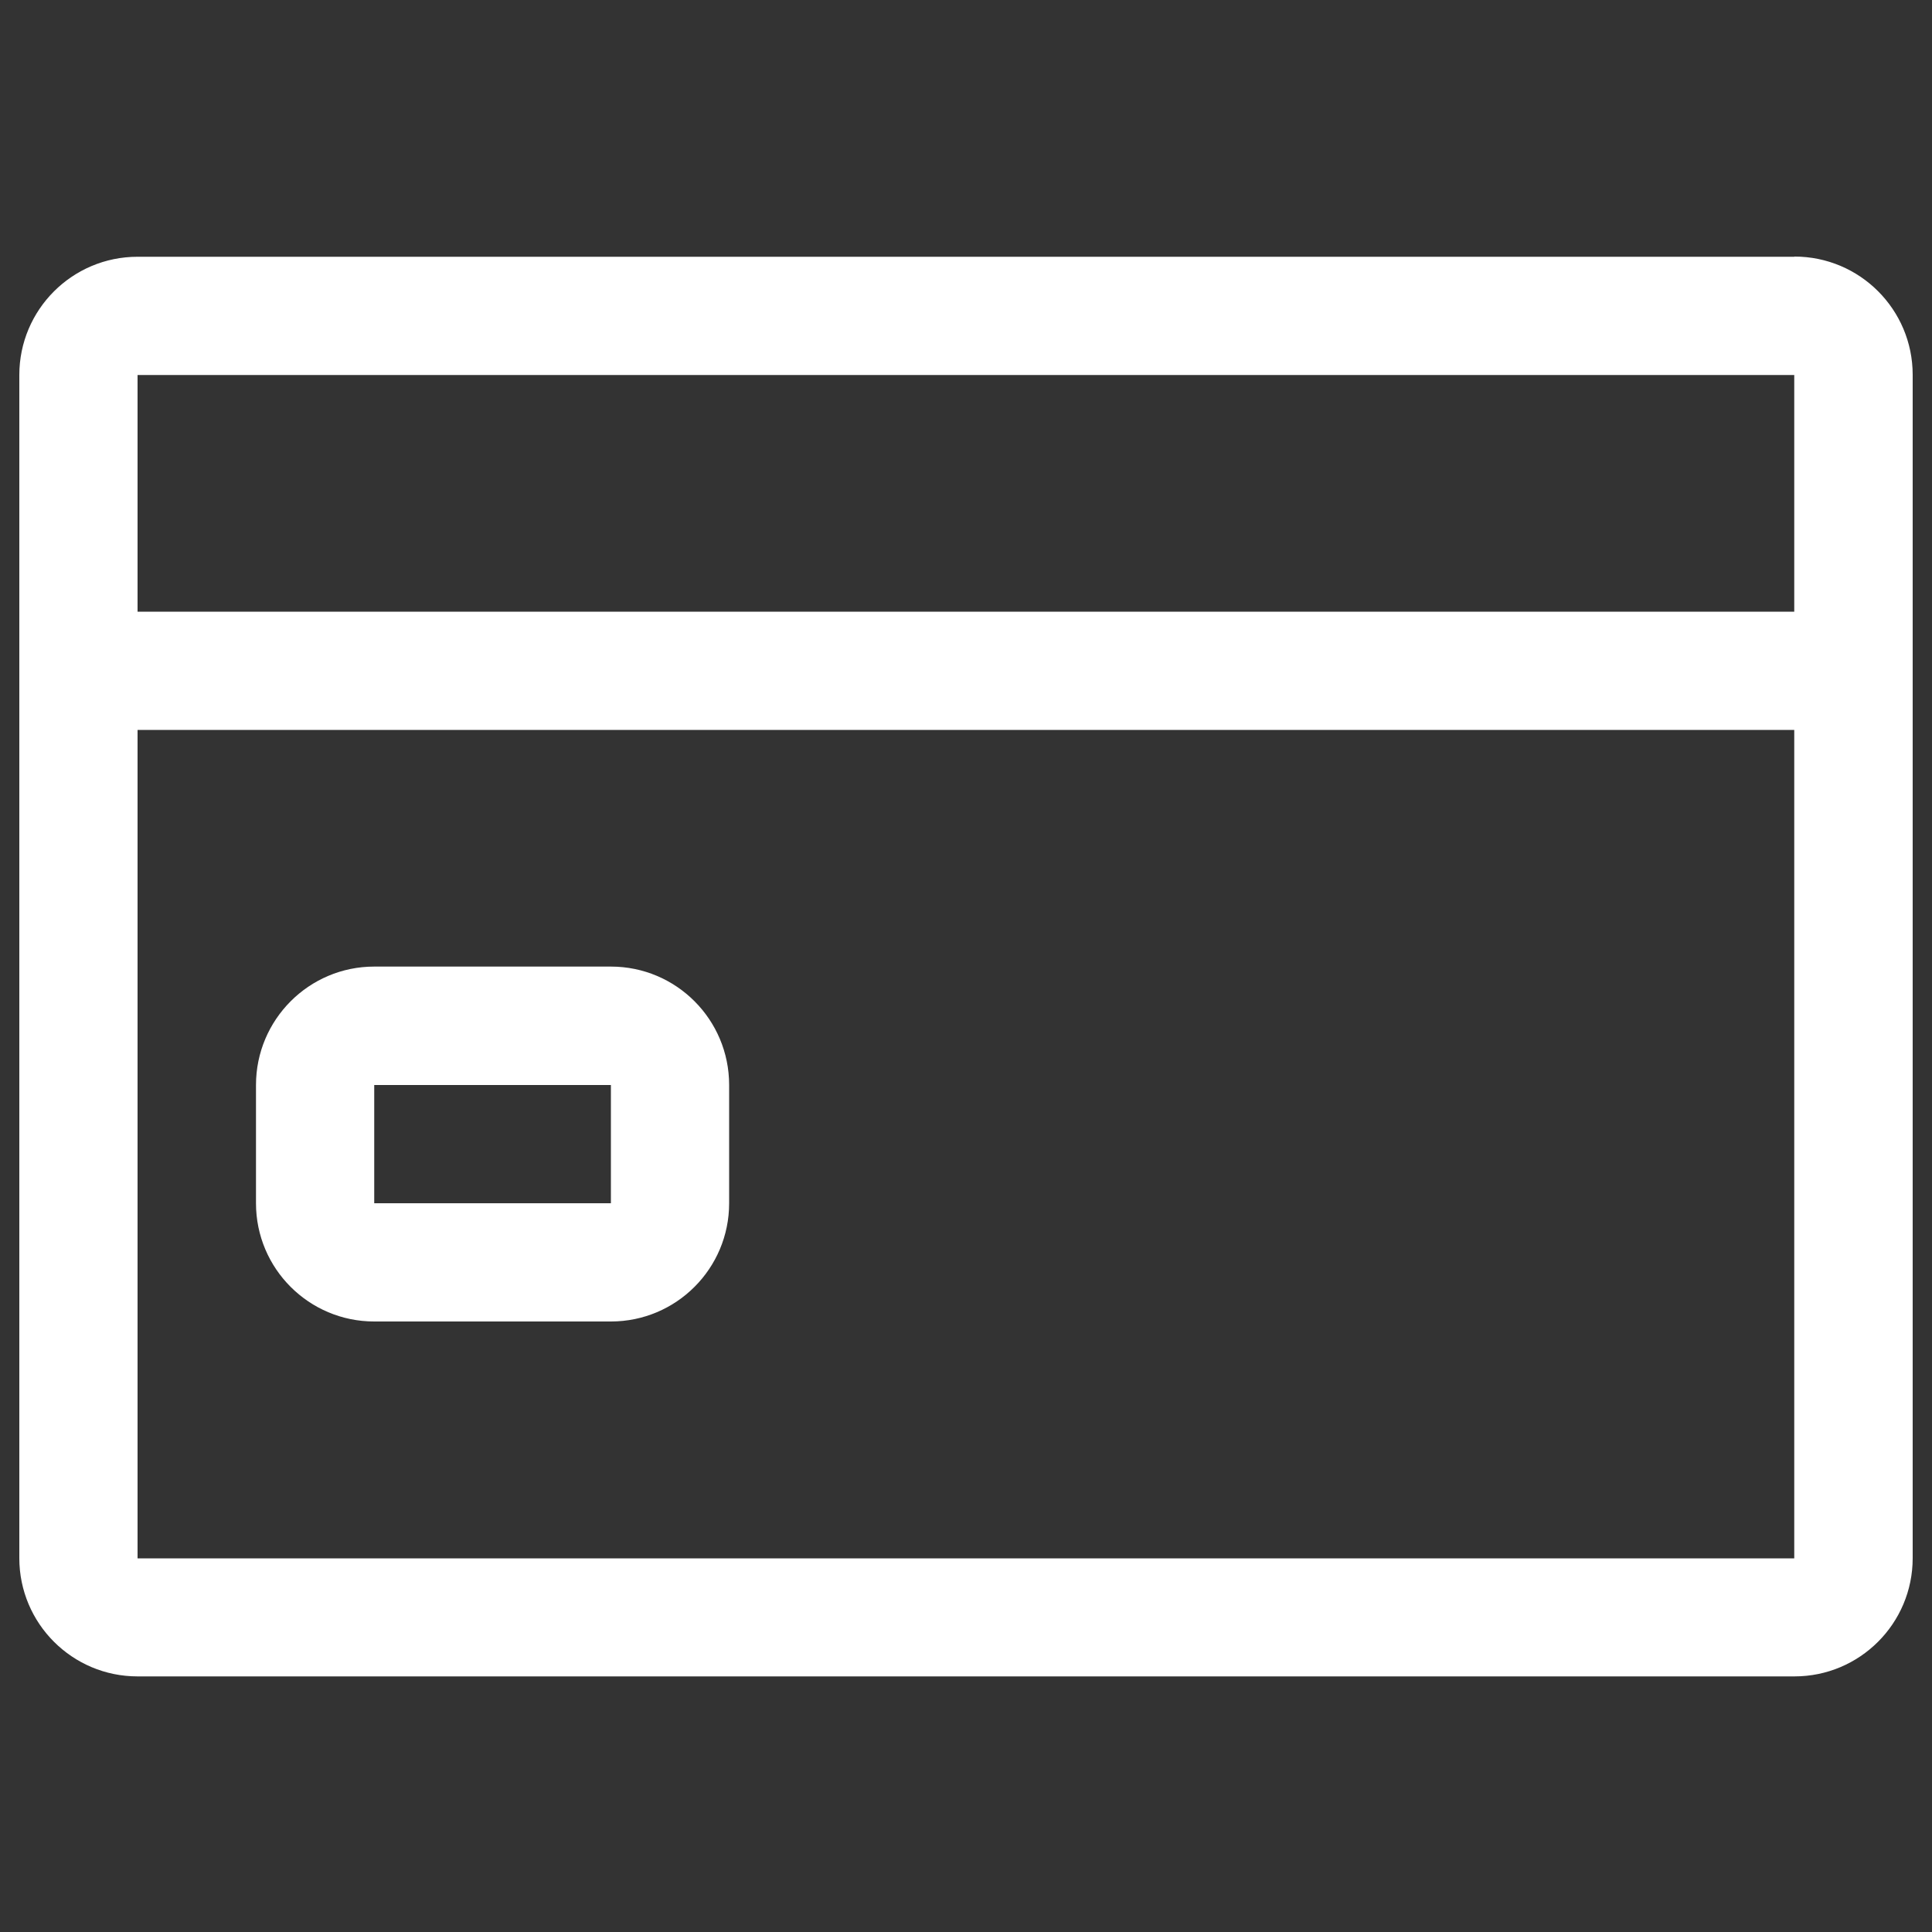 <?xml version="1.0" encoding="UTF-8"?>
<svg id="Ebene_2" data-name="Ebene 2" xmlns="http://www.w3.org/2000/svg" viewBox="0 0 100 100">
  <rect x="0" y="0" width="100" height="100" fill="#333333" stroke="none"/>
  <defs>
    <style>
      .cls-1 {
        fill: none;
      }

      .cls-1, .cls-2 {
        stroke-width: 0px;
      }

      .cls-2 {
        fill: #fff;
      }
    </style>
  </defs>
  <g id="Ebene_1-2" data-name="Ebene 1">
    <g>
      <path class="cls-2" d="M92.88,13.28c3.38,0,6.12,2.74,6.12,6.12v61.25c0,3.38-2.74,6.12-6.12,6.12H7.12c-3.38,0-6.12-2.74-6.12-6.12V19.41c0-3.38,2.74-6.12,6.12-6.12h85.75ZM92.88,37.78H7.12v42.88h85.75v-42.88ZM31.62,50.03c3.38,0,6.12,2.74,6.12,6.13v6.12c0,3.38-2.74,6.12-6.12,6.12h-12.25c-3.38,0-6.12-2.74-6.12-6.12v-6.12c0-3.38,2.74-6.13,6.12-6.13h12.25ZM31.62,56.16h-12.25v6.12h12.25v-6.12ZM92.88,19.41H7.12v12.25h85.75v-12.25Z"/>
      <rect class="cls-1" width="100" height="100"/>
    </g>
  </g>
</svg>